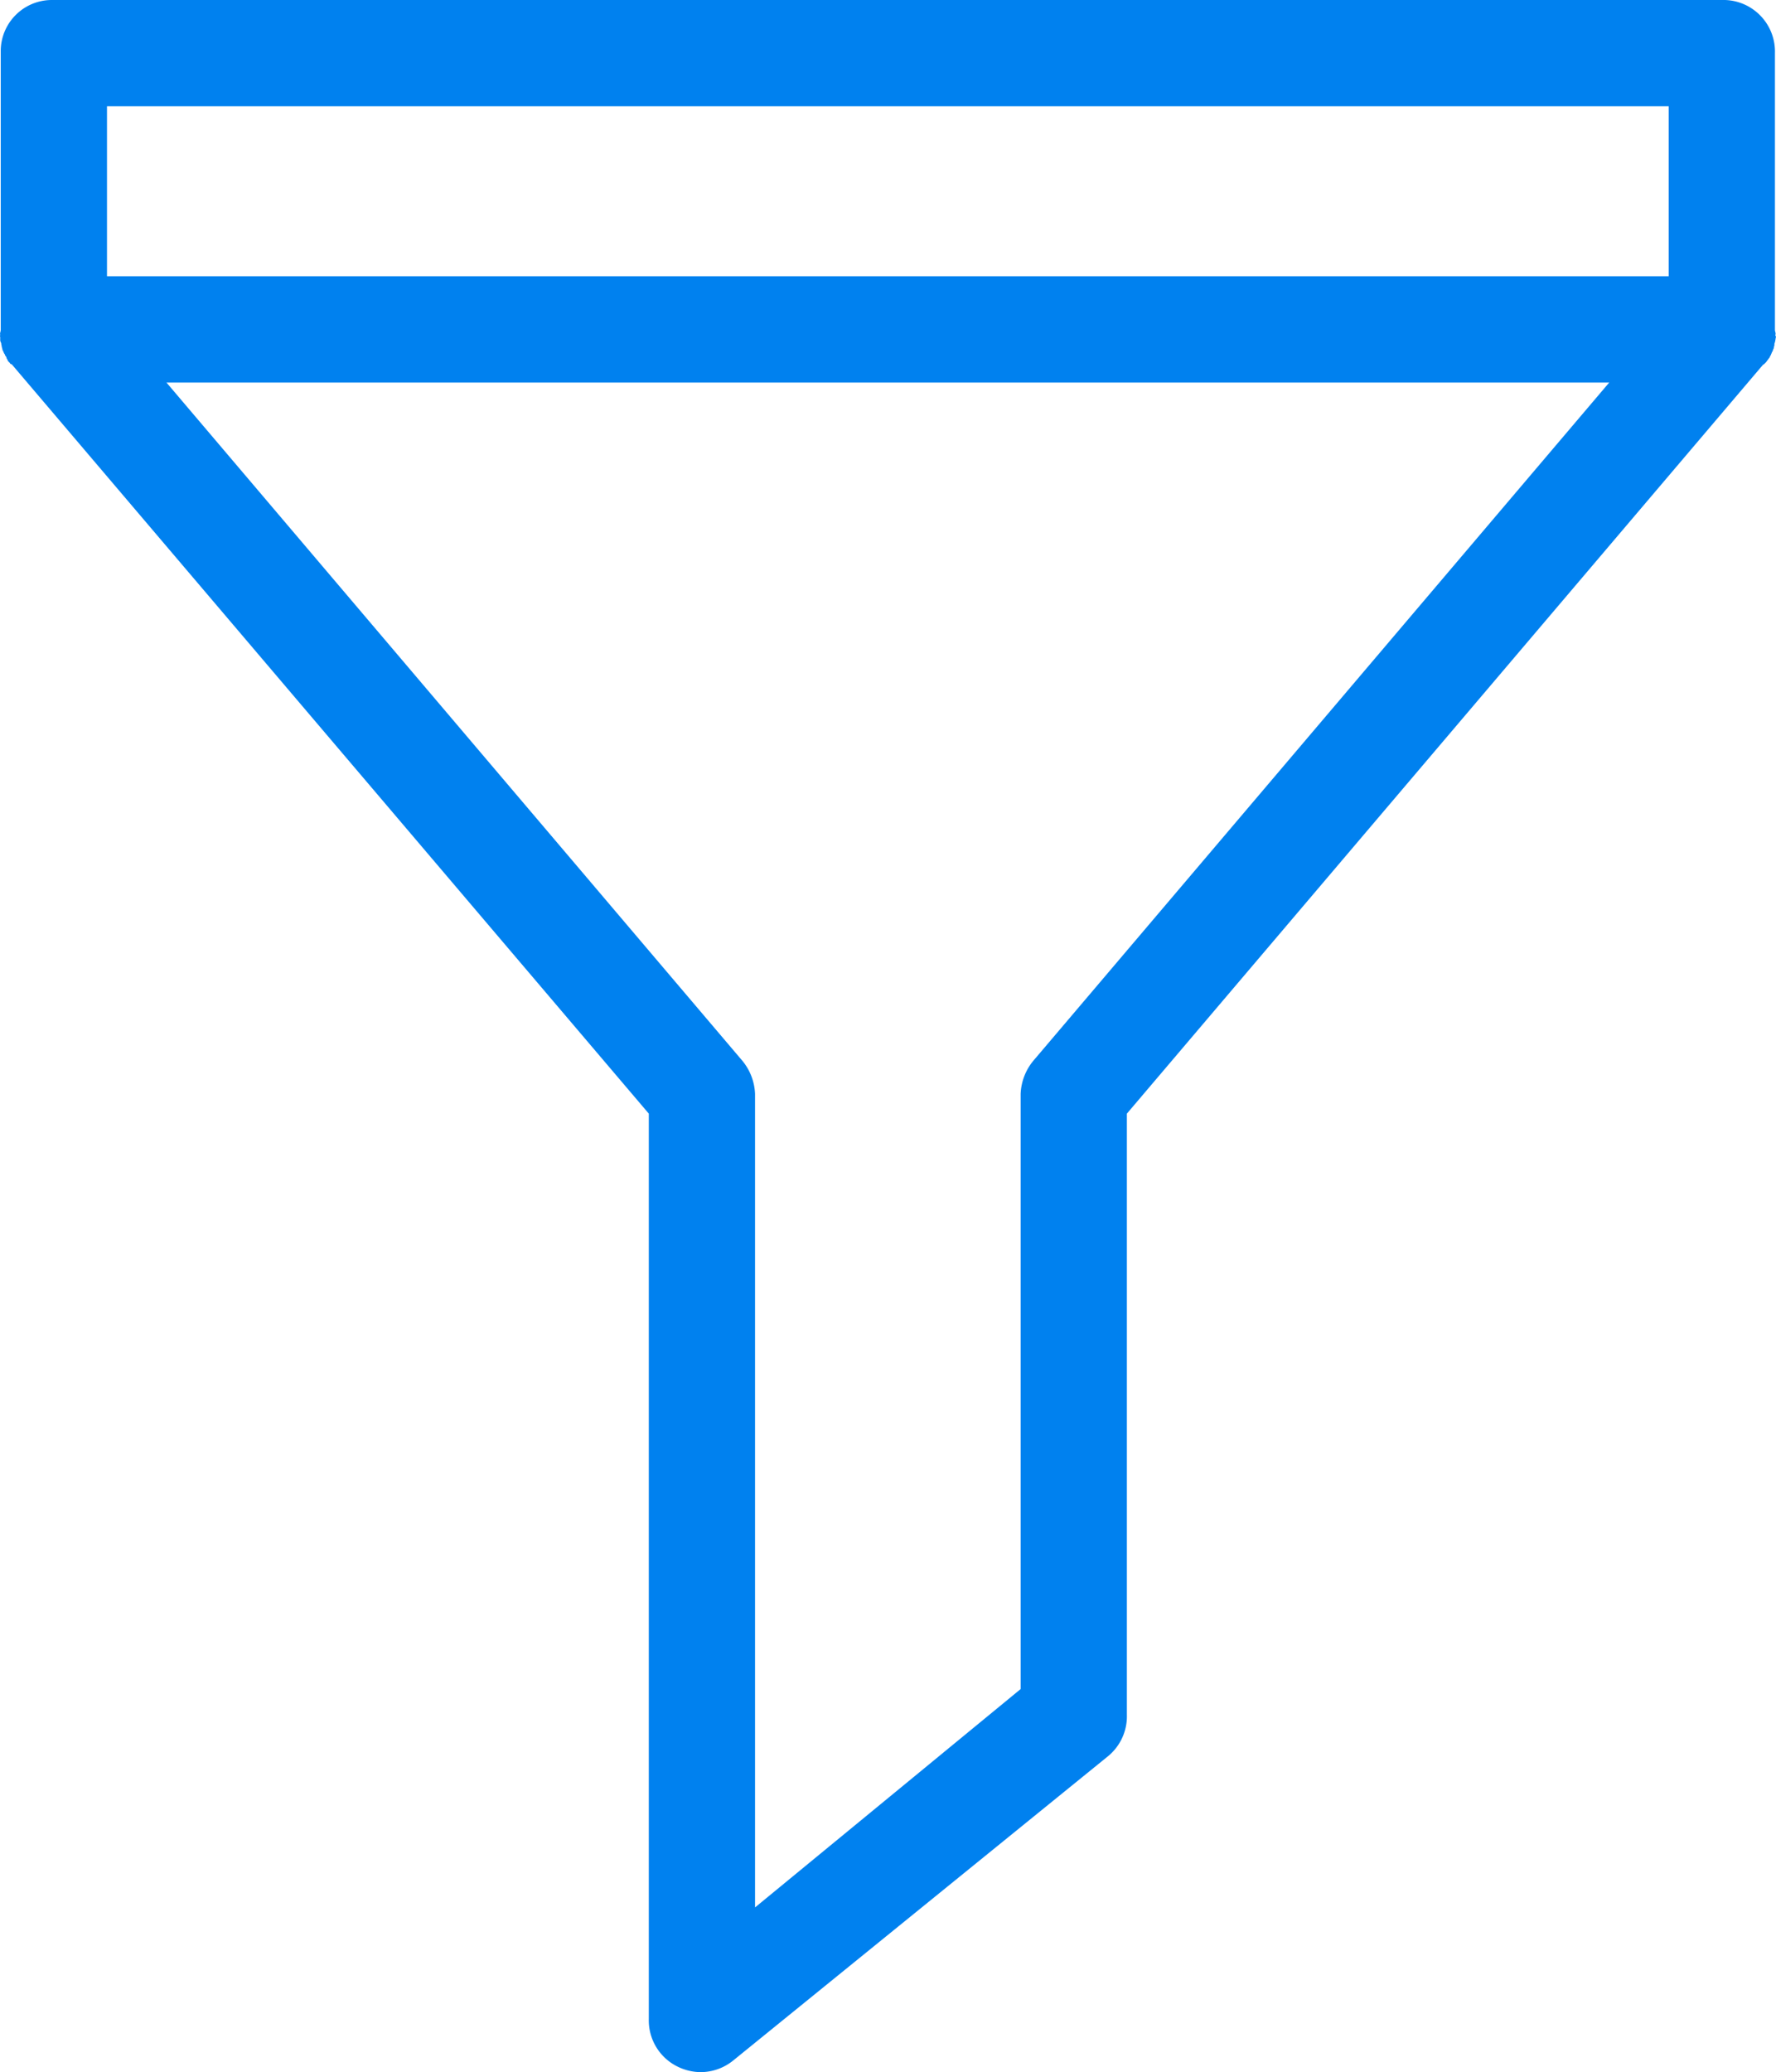 <svg xmlns="http://www.w3.org/2000/svg" viewBox="0 0 334.34 390"><defs><style>.cls-1{fill:#0081ef;}</style></defs><title>Ресурс 1</title><g id="Слой_2" data-name="Слой 2"><g id="Capa_1" data-name="Capa 1"><path class="cls-1" d="M334.24,63c.1-.3-.1-.6-.1-.9V10a9.71,9.71,0,0,0-9.4-10H9.74A9.62,9.62,0,0,0,.14,9.7V62.1c0,.3-.2.6-.1.9,0,.1-.1.3,0,.4v.5a.9.9,0,0,0,.1.5.76.76,0,0,1,.1.4,4.33,4.33,0,0,1,.1.5c0,.1.1.3.1.4s.1.3.2.5.1.3.2.4.1.3.2.4a.76.76,0,0,1,.2.4c0,.1.2.3.2.4s.2.3.3.4.2.2.2.3a.49.49,0,0,1,.3.1l119.9,141V380a9.68,9.68,0,0,0,5.5,9,10,10,0,0,0,4.2,1,9.77,9.77,0,0,0,6.2-2.2l70.6-57.3a9.72,9.72,0,0,0,3.5-7.8V209.6l119.8-141a.31.31,0,0,0,.2-.1l.3-.3c.1-.1.2-.3.3-.4s.2-.3.3-.4a.76.76,0,0,0,.2-.4.76.76,0,0,0,.2-.4c.1-.1.1-.3.2-.4s.1-.3.2-.5a.6.6,0,0,0,.1-.4.9.9,0,0,0,.1-.5c0-.2.1-.3.1-.4a4.33,4.33,0,0,0,.1-.5,4.33,4.33,0,0,1,.1-.5C334.34,63.3,334.14,63.1,334.24,63ZM194.74,199.4a10.42,10.42,0,0,0-2.6,6.5v112l-50,41.1V205.9a10.42,10.42,0,0,0-2.6-6.5L31.34,72h271.6ZM314.14,52h-294V20h294Z"/></g></g></svg>